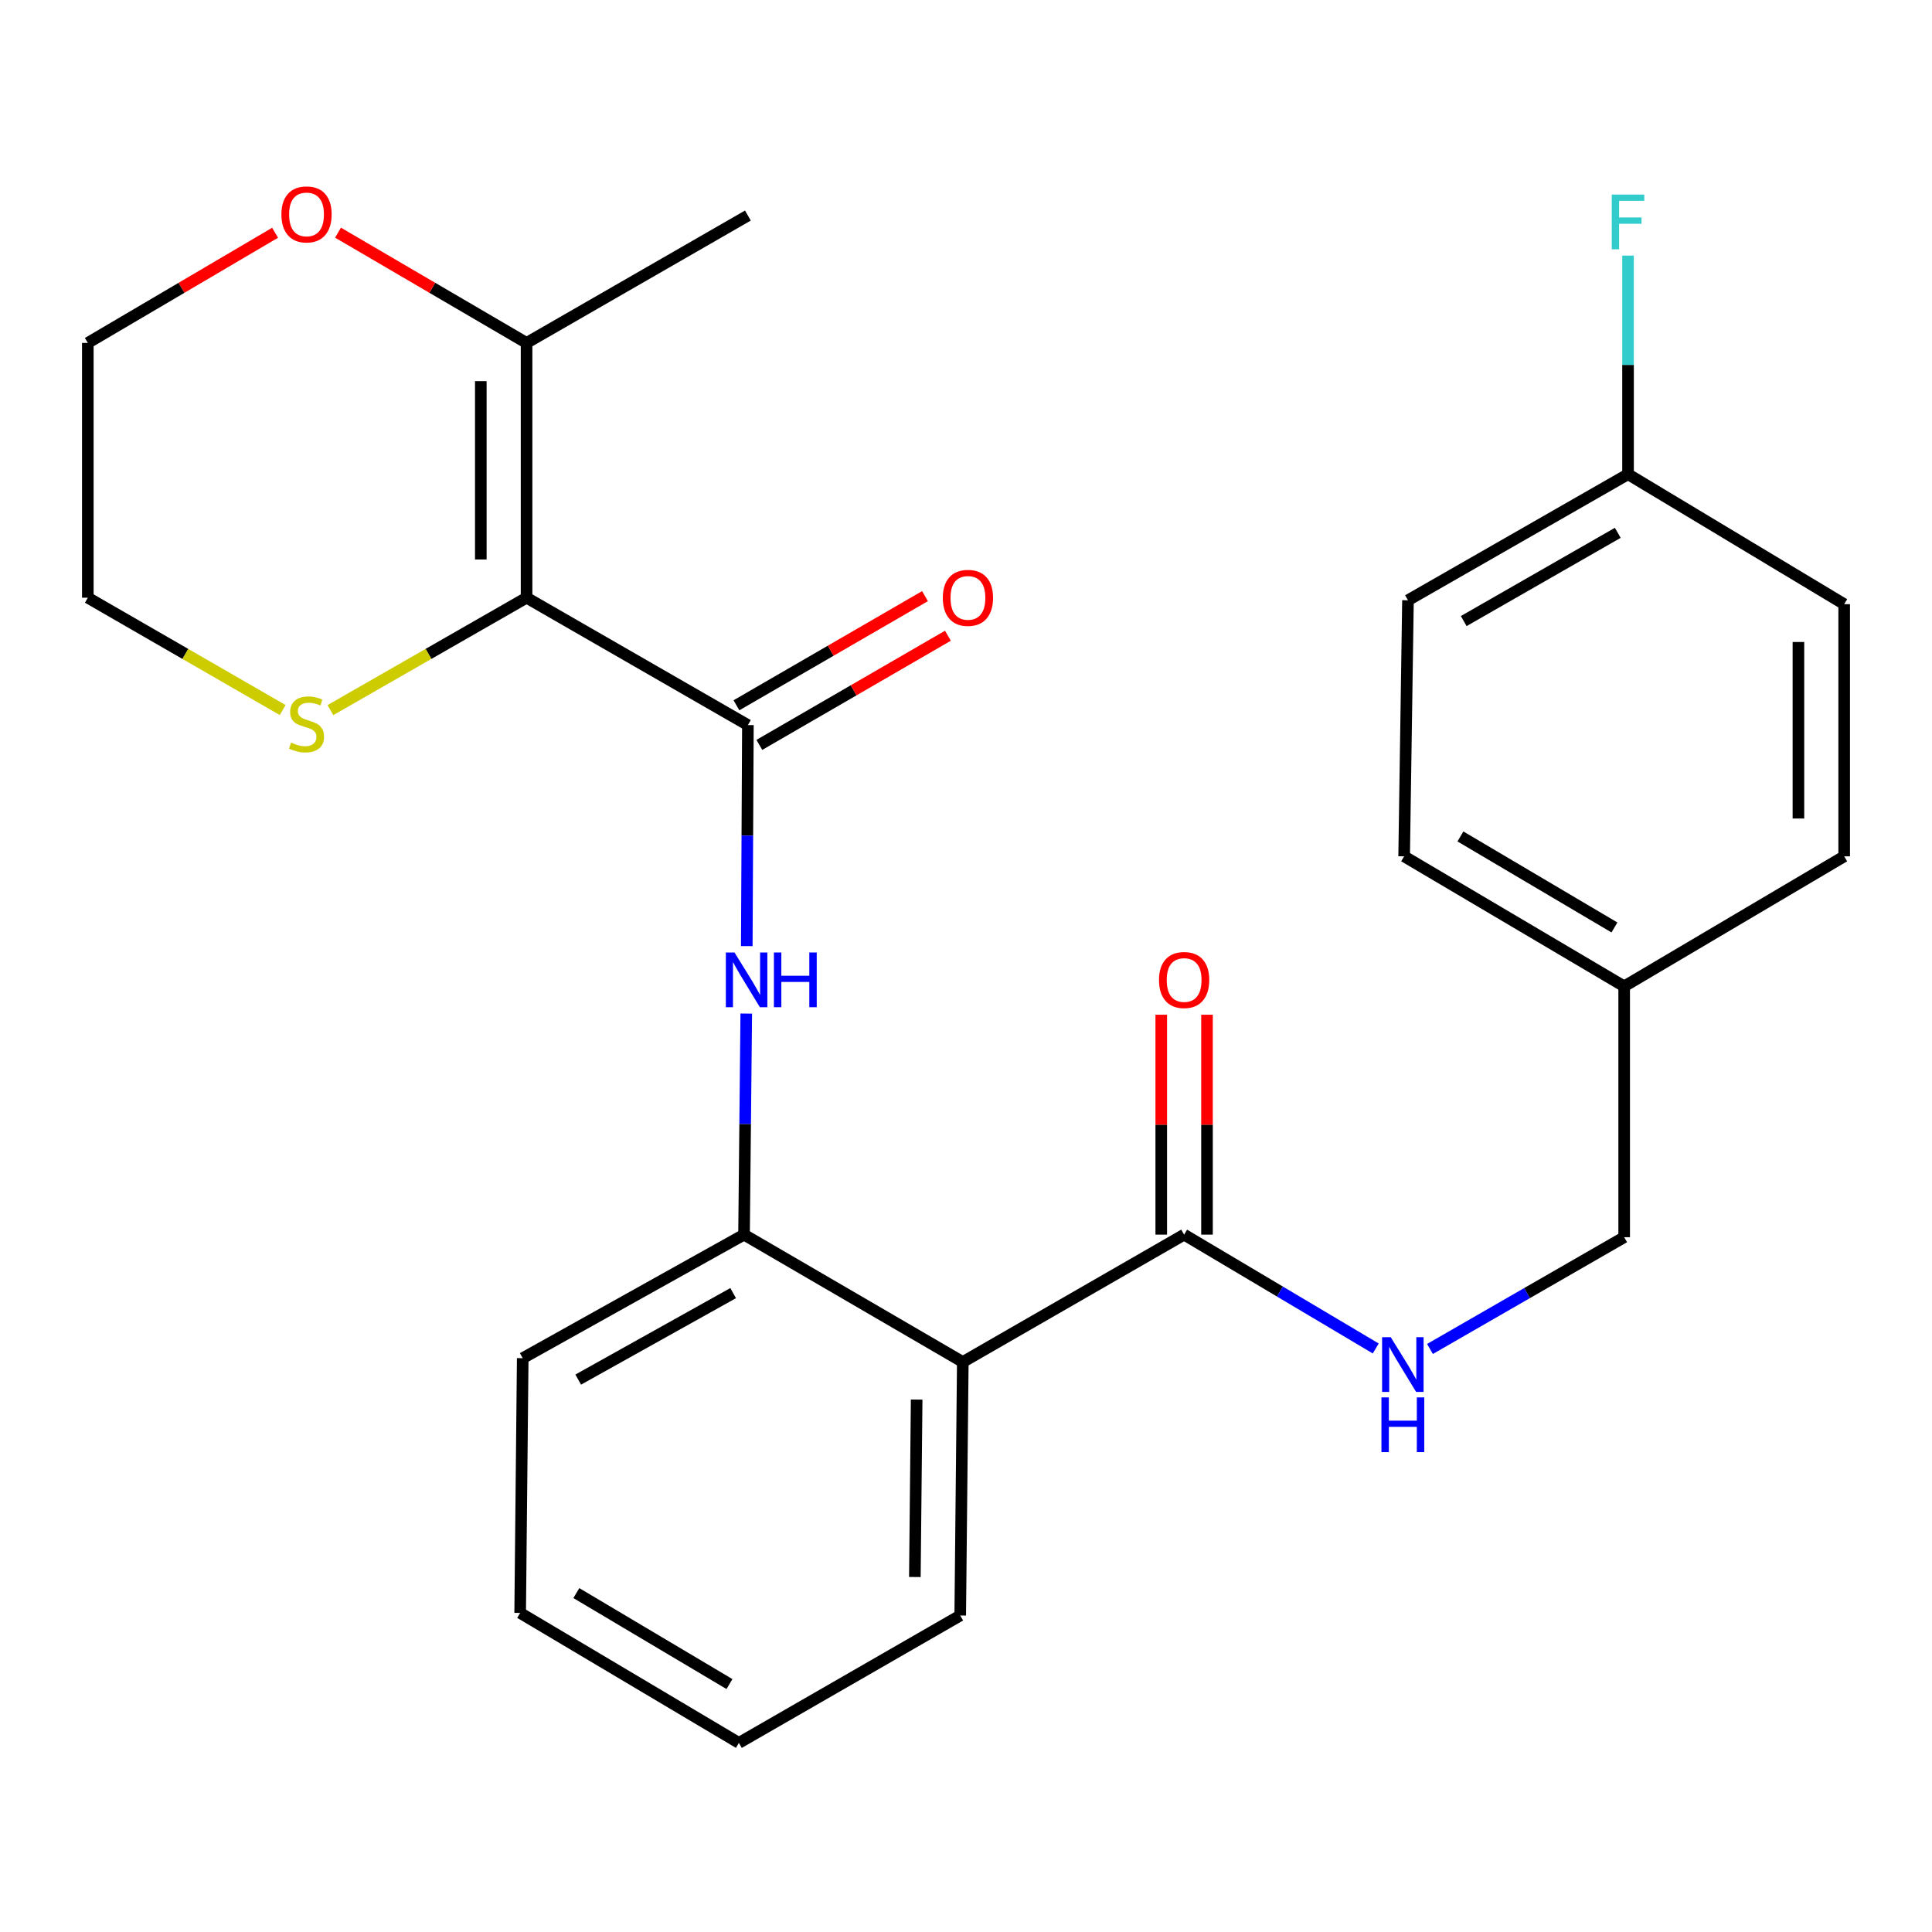 <?xml version='1.0' encoding='iso-8859-1'?>
<svg version='1.1' baseProfile='full'
              xmlns='http://www.w3.org/2000/svg'
                      xmlns:rdkit='http://www.rdkit.org/xml'
                      xmlns:xlink='http://www.w3.org/1999/xlink'
                  xml:space='preserve'
width='1000px' height='1000px' viewBox='0 0 1000 1000'>
<!-- END OF HEADER -->
<rect style='opacity:1.0;fill:#FFFFFF;stroke:none' width='1000' height='1000' x='0' y='0'> </rect>
<path class='bond-0' d='M 272.55,309.373 L 387.11,375.304' style='fill:none;fill-rule:evenodd;stroke:#000000;stroke-width:6px;stroke-linecap:butt;stroke-linejoin:miter;stroke-opacity:1' />
<path class='bond-5' d='M 272.55,309.373 L 272.55,177.497' style='fill:none;fill-rule:evenodd;stroke:#000000;stroke-width:6px;stroke-linecap:butt;stroke-linejoin:miter;stroke-opacity:1' />
<path class='bond-5' d='M 248.866,289.592 L 248.866,197.279' style='fill:none;fill-rule:evenodd;stroke:#000000;stroke-width:6px;stroke-linecap:butt;stroke-linejoin:miter;stroke-opacity:1' />
<path class='bond-6' d='M 272.55,309.373 L 221.786,338.462' style='fill:none;fill-rule:evenodd;stroke:#000000;stroke-width:6px;stroke-linecap:butt;stroke-linejoin:miter;stroke-opacity:1' />
<path class='bond-6' d='M 221.786,338.462 L 171.022,367.55' style='fill:none;fill-rule:evenodd;stroke:#CCCC00;stroke-width:6px;stroke-linecap:butt;stroke-linejoin:miter;stroke-opacity:1' />
<path class='bond-2' d='M 387.11,375.304 L 386.819,432.507' style='fill:none;fill-rule:evenodd;stroke:#000000;stroke-width:6px;stroke-linecap:butt;stroke-linejoin:miter;stroke-opacity:1' />
<path class='bond-2' d='M 386.819,432.507 L 386.528,489.71' style='fill:none;fill-rule:evenodd;stroke:#0000FF;stroke-width:6px;stroke-linecap:butt;stroke-linejoin:miter;stroke-opacity:1' />
<path class='bond-8' d='M 393.043,385.553 L 441.843,357.302' style='fill:none;fill-rule:evenodd;stroke:#000000;stroke-width:6px;stroke-linecap:butt;stroke-linejoin:miter;stroke-opacity:1' />
<path class='bond-8' d='M 441.843,357.302 L 490.643,329.052' style='fill:none;fill-rule:evenodd;stroke:#FF0000;stroke-width:6px;stroke-linecap:butt;stroke-linejoin:miter;stroke-opacity:1' />
<path class='bond-8' d='M 381.178,365.056 L 429.977,336.806' style='fill:none;fill-rule:evenodd;stroke:#000000;stroke-width:6px;stroke-linecap:butt;stroke-linejoin:miter;stroke-opacity:1' />
<path class='bond-8' d='M 429.977,336.806 L 478.777,308.555' style='fill:none;fill-rule:evenodd;stroke:#FF0000;stroke-width:6px;stroke-linecap:butt;stroke-linejoin:miter;stroke-opacity:1' />
<path class='bond-1' d='M 498.342,704.974 L 385.11,639.043' style='fill:none;fill-rule:evenodd;stroke:#000000;stroke-width:6px;stroke-linecap:butt;stroke-linejoin:miter;stroke-opacity:1' />
<path class='bond-3' d='M 498.342,704.974 L 612.903,639.043' style='fill:none;fill-rule:evenodd;stroke:#000000;stroke-width:6px;stroke-linecap:butt;stroke-linejoin:miter;stroke-opacity:1' />
<path class='bond-15' d='M 498.342,704.974 L 497.013,836.179' style='fill:none;fill-rule:evenodd;stroke:#000000;stroke-width:6px;stroke-linecap:butt;stroke-linejoin:miter;stroke-opacity:1' />
<path class='bond-15' d='M 474.461,724.415 L 473.531,816.258' style='fill:none;fill-rule:evenodd;stroke:#000000;stroke-width:6px;stroke-linecap:butt;stroke-linejoin:miter;stroke-opacity:1' />
<path class='bond-4' d='M 386.263,524.624 L 385.687,581.833' style='fill:none;fill-rule:evenodd;stroke:#0000FF;stroke-width:6px;stroke-linecap:butt;stroke-linejoin:miter;stroke-opacity:1' />
<path class='bond-4' d='M 385.687,581.833 L 385.11,639.043' style='fill:none;fill-rule:evenodd;stroke:#000000;stroke-width:6px;stroke-linecap:butt;stroke-linejoin:miter;stroke-opacity:1' />
<path class='bond-7' d='M 612.903,639.043 L 662.49,668.504' style='fill:none;fill-rule:evenodd;stroke:#000000;stroke-width:6px;stroke-linecap:butt;stroke-linejoin:miter;stroke-opacity:1' />
<path class='bond-7' d='M 662.49,668.504 L 712.076,697.966' style='fill:none;fill-rule:evenodd;stroke:#0000FF;stroke-width:6px;stroke-linecap:butt;stroke-linejoin:miter;stroke-opacity:1' />
<path class='bond-10' d='M 624.744,639.043 L 624.744,582.133' style='fill:none;fill-rule:evenodd;stroke:#000000;stroke-width:6px;stroke-linecap:butt;stroke-linejoin:miter;stroke-opacity:1' />
<path class='bond-10' d='M 624.744,582.133 L 624.744,525.224' style='fill:none;fill-rule:evenodd;stroke:#FF0000;stroke-width:6px;stroke-linecap:butt;stroke-linejoin:miter;stroke-opacity:1' />
<path class='bond-10' d='M 601.061,639.043 L 601.061,582.133' style='fill:none;fill-rule:evenodd;stroke:#000000;stroke-width:6px;stroke-linecap:butt;stroke-linejoin:miter;stroke-opacity:1' />
<path class='bond-10' d='M 601.061,582.133 L 601.061,525.224' style='fill:none;fill-rule:evenodd;stroke:#FF0000;stroke-width:6px;stroke-linecap:butt;stroke-linejoin:miter;stroke-opacity:1' />
<path class='bond-21' d='M 385.11,639.043 L 270.563,702.987' style='fill:none;fill-rule:evenodd;stroke:#000000;stroke-width:6px;stroke-linecap:butt;stroke-linejoin:miter;stroke-opacity:1' />
<path class='bond-21' d='M 379.472,669.314 L 299.289,714.075' style='fill:none;fill-rule:evenodd;stroke:#000000;stroke-width:6px;stroke-linecap:butt;stroke-linejoin:miter;stroke-opacity:1' />
<path class='bond-9' d='M 272.55,177.497 L 223.754,148.962' style='fill:none;fill-rule:evenodd;stroke:#000000;stroke-width:6px;stroke-linecap:butt;stroke-linejoin:miter;stroke-opacity:1' />
<path class='bond-9' d='M 223.754,148.962 L 174.958,120.426' style='fill:none;fill-rule:evenodd;stroke:#FF0000;stroke-width:6px;stroke-linecap:butt;stroke-linejoin:miter;stroke-opacity:1' />
<path class='bond-20' d='M 272.55,177.497 L 387.11,111.566' style='fill:none;fill-rule:evenodd;stroke:#000000;stroke-width:6px;stroke-linecap:butt;stroke-linejoin:miter;stroke-opacity:1' />
<path class='bond-22' d='M 146.313,367.516 L 95.884,338.444' style='fill:none;fill-rule:evenodd;stroke:#CCCC00;stroke-width:6px;stroke-linecap:butt;stroke-linejoin:miter;stroke-opacity:1' />
<path class='bond-22' d='M 95.884,338.444 L 45.455,309.373' style='fill:none;fill-rule:evenodd;stroke:#000000;stroke-width:6px;stroke-linecap:butt;stroke-linejoin:miter;stroke-opacity:1' />
<path class='bond-11' d='M 740.153,698.22 L 790.411,669.296' style='fill:none;fill-rule:evenodd;stroke:#0000FF;stroke-width:6px;stroke-linecap:butt;stroke-linejoin:miter;stroke-opacity:1' />
<path class='bond-11' d='M 790.411,669.296 L 840.669,640.372' style='fill:none;fill-rule:evenodd;stroke:#000000;stroke-width:6px;stroke-linecap:butt;stroke-linejoin:miter;stroke-opacity:1' />
<path class='bond-26' d='M 142.376,120.475 L 93.915,148.986' style='fill:none;fill-rule:evenodd;stroke:#FF0000;stroke-width:6px;stroke-linecap:butt;stroke-linejoin:miter;stroke-opacity:1' />
<path class='bond-26' d='M 93.915,148.986 L 45.455,177.497' style='fill:none;fill-rule:evenodd;stroke:#000000;stroke-width:6px;stroke-linecap:butt;stroke-linejoin:miter;stroke-opacity:1' />
<path class='bond-13' d='M 840.669,640.372 L 840.669,510.535' style='fill:none;fill-rule:evenodd;stroke:#000000;stroke-width:6px;stroke-linecap:butt;stroke-linejoin:miter;stroke-opacity:1' />
<path class='bond-12' d='M 842.669,245.455 L 728.766,310.702' style='fill:none;fill-rule:evenodd;stroke:#000000;stroke-width:6px;stroke-linecap:butt;stroke-linejoin:miter;stroke-opacity:1' />
<path class='bond-12' d='M 837.355,275.792 L 757.623,321.465' style='fill:none;fill-rule:evenodd;stroke:#000000;stroke-width:6px;stroke-linecap:butt;stroke-linejoin:miter;stroke-opacity:1' />
<path class='bond-14' d='M 842.669,245.455 L 842.669,188.874' style='fill:none;fill-rule:evenodd;stroke:#000000;stroke-width:6px;stroke-linecap:butt;stroke-linejoin:miter;stroke-opacity:1' />
<path class='bond-14' d='M 842.669,188.874 L 842.669,132.293' style='fill:none;fill-rule:evenodd;stroke:#33CCCC;stroke-width:6px;stroke-linecap:butt;stroke-linejoin:miter;stroke-opacity:1' />
<path class='bond-28' d='M 842.669,245.455 L 954.545,312.715' style='fill:none;fill-rule:evenodd;stroke:#000000;stroke-width:6px;stroke-linecap:butt;stroke-linejoin:miter;stroke-opacity:1' />
<path class='bond-18' d='M 840.669,510.535 L 954.545,443.236' style='fill:none;fill-rule:evenodd;stroke:#000000;stroke-width:6px;stroke-linecap:butt;stroke-linejoin:miter;stroke-opacity:1' />
<path class='bond-19' d='M 840.669,510.535 L 726.779,443.236' style='fill:none;fill-rule:evenodd;stroke:#000000;stroke-width:6px;stroke-linecap:butt;stroke-linejoin:miter;stroke-opacity:1' />
<path class='bond-19' d='M 835.634,480.051 L 755.911,432.941' style='fill:none;fill-rule:evenodd;stroke:#000000;stroke-width:6px;stroke-linecap:butt;stroke-linejoin:miter;stroke-opacity:1' />
<path class='bond-27' d='M 497.013,836.179 L 382.453,902.123' style='fill:none;fill-rule:evenodd;stroke:#000000;stroke-width:6px;stroke-linecap:butt;stroke-linejoin:miter;stroke-opacity:1' />
<path class='bond-16' d='M 954.545,312.715 L 954.545,443.236' style='fill:none;fill-rule:evenodd;stroke:#000000;stroke-width:6px;stroke-linecap:butt;stroke-linejoin:miter;stroke-opacity:1' />
<path class='bond-16' d='M 930.862,332.293 L 930.862,423.658' style='fill:none;fill-rule:evenodd;stroke:#000000;stroke-width:6px;stroke-linecap:butt;stroke-linejoin:miter;stroke-opacity:1' />
<path class='bond-17' d='M 728.766,310.702 L 726.779,443.236' style='fill:none;fill-rule:evenodd;stroke:#000000;stroke-width:6px;stroke-linecap:butt;stroke-linejoin:miter;stroke-opacity:1' />
<path class='bond-25' d='M 270.563,702.987 L 269.234,834.85' style='fill:none;fill-rule:evenodd;stroke:#000000;stroke-width:6px;stroke-linecap:butt;stroke-linejoin:miter;stroke-opacity:1' />
<path class='bond-23' d='M 45.455,309.373 L 45.455,177.497' style='fill:none;fill-rule:evenodd;stroke:#000000;stroke-width:6px;stroke-linecap:butt;stroke-linejoin:miter;stroke-opacity:1' />
<path class='bond-24' d='M 382.453,902.123 L 269.234,834.85' style='fill:none;fill-rule:evenodd;stroke:#000000;stroke-width:6px;stroke-linecap:butt;stroke-linejoin:miter;stroke-opacity:1' />
<path class='bond-24' d='M 377.568,871.672 L 298.315,824.581' style='fill:none;fill-rule:evenodd;stroke:#000000;stroke-width:6px;stroke-linecap:butt;stroke-linejoin:miter;stroke-opacity:1' />
<path  class='atom-3' d='M 380.179 493.007
L 389.459 508.007
Q 390.379 509.487, 391.859 512.167
Q 393.339 514.847, 393.419 515.007
L 393.419 493.007
L 397.179 493.007
L 397.179 521.327
L 393.299 521.327
L 383.339 504.927
Q 382.179 503.007, 380.939 500.807
Q 379.739 498.607, 379.379 497.927
L 379.379 521.327
L 375.699 521.327
L 375.699 493.007
L 380.179 493.007
' fill='#0000FF'/>
<path  class='atom-3' d='M 400.579 493.007
L 404.419 493.007
L 404.419 505.047
L 418.899 505.047
L 418.899 493.007
L 422.739 493.007
L 422.739 521.327
L 418.899 521.327
L 418.899 508.247
L 404.419 508.247
L 404.419 521.327
L 400.579 521.327
L 400.579 493.007
' fill='#0000FF'/>
<path  class='atom-7' d='M 150.66 384.353
Q 150.98 384.473, 152.3 385.033
Q 153.62 385.593, 155.06 385.953
Q 156.54 386.273, 157.98 386.273
Q 160.66 386.273, 162.22 384.993
Q 163.78 383.673, 163.78 381.393
Q 163.78 379.833, 162.98 378.873
Q 162.22 377.913, 161.02 377.393
Q 159.82 376.873, 157.82 376.273
Q 155.3 375.513, 153.78 374.793
Q 152.3 374.073, 151.22 372.553
Q 150.18 371.033, 150.18 368.473
Q 150.18 364.913, 152.58 362.713
Q 155.02 360.513, 159.82 360.513
Q 163.1 360.513, 166.82 362.073
L 165.9 365.153
Q 162.5 363.753, 159.94 363.753
Q 157.18 363.753, 155.66 364.913
Q 154.14 366.033, 154.18 367.993
Q 154.18 369.513, 154.94 370.433
Q 155.74 371.353, 156.86 371.873
Q 158.02 372.393, 159.94 372.993
Q 162.5 373.793, 164.02 374.593
Q 165.54 375.393, 166.62 377.033
Q 167.74 378.633, 167.74 381.393
Q 167.74 385.313, 165.1 387.433
Q 162.5 389.513, 158.14 389.513
Q 155.62 389.513, 153.7 388.953
Q 151.82 388.433, 149.58 387.513
L 150.66 384.353
' fill='#CCCC00'/>
<path  class='atom-8' d='M 719.848 692.143
L 729.128 707.143
Q 730.048 708.623, 731.528 711.303
Q 733.008 713.983, 733.088 714.143
L 733.088 692.143
L 736.848 692.143
L 736.848 720.463
L 732.968 720.463
L 723.008 704.063
Q 721.848 702.143, 720.608 699.943
Q 719.408 697.743, 719.048 697.063
L 719.048 720.463
L 715.368 720.463
L 715.368 692.143
L 719.848 692.143
' fill='#0000FF'/>
<path  class='atom-8' d='M 715.028 723.295
L 718.868 723.295
L 718.868 735.335
L 733.348 735.335
L 733.348 723.295
L 737.188 723.295
L 737.188 751.615
L 733.348 751.615
L 733.348 738.535
L 718.868 738.535
L 718.868 751.615
L 715.028 751.615
L 715.028 723.295
' fill='#0000FF'/>
<path  class='atom-9' d='M 488 309.453
Q 488 302.653, 491.36 298.853
Q 494.72 295.053, 501 295.053
Q 507.28 295.053, 510.64 298.853
Q 514 302.653, 514 309.453
Q 514 316.333, 510.6 320.253
Q 507.2 324.133, 501 324.133
Q 494.76 324.133, 491.36 320.253
Q 488 316.373, 488 309.453
M 501 320.933
Q 505.32 320.933, 507.64 318.053
Q 510 315.133, 510 309.453
Q 510 303.893, 507.64 301.093
Q 505.32 298.253, 501 298.253
Q 496.68 298.253, 494.32 301.053
Q 492 303.853, 492 309.453
Q 492 315.173, 494.32 318.053
Q 496.68 320.933, 501 320.933
' fill='#FF0000'/>
<path  class='atom-10' d='M 145.66 110.975
Q 145.66 104.175, 149.02 100.375
Q 152.38 96.575, 158.66 96.575
Q 164.94 96.575, 168.3 100.375
Q 171.66 104.175, 171.66 110.975
Q 171.66 117.855, 168.26 121.775
Q 164.86 125.655, 158.66 125.655
Q 152.42 125.655, 149.02 121.775
Q 145.66 117.895, 145.66 110.975
M 158.66 122.455
Q 162.98 122.455, 165.3 119.575
Q 167.66 116.655, 167.66 110.975
Q 167.66 105.415, 165.3 102.615
Q 162.98 99.775, 158.66 99.775
Q 154.34 99.775, 151.98 102.575
Q 149.66 105.375, 149.66 110.975
Q 149.66 116.695, 151.98 119.575
Q 154.34 122.455, 158.66 122.455
' fill='#FF0000'/>
<path  class='atom-11' d='M 599.903 507.247
Q 599.903 500.447, 603.263 496.647
Q 606.623 492.847, 612.903 492.847
Q 619.183 492.847, 622.543 496.647
Q 625.903 500.447, 625.903 507.247
Q 625.903 514.127, 622.503 518.047
Q 619.103 521.927, 612.903 521.927
Q 606.663 521.927, 603.263 518.047
Q 599.903 514.167, 599.903 507.247
M 612.903 518.727
Q 617.223 518.727, 619.543 515.847
Q 621.903 512.927, 621.903 507.247
Q 621.903 501.687, 619.543 498.887
Q 617.223 496.047, 612.903 496.047
Q 608.583 496.047, 606.223 498.847
Q 603.903 501.647, 603.903 507.247
Q 603.903 512.967, 606.223 515.847
Q 608.583 518.727, 612.903 518.727
' fill='#FF0000'/>
<path  class='atom-15' d='M 834.249 100.709
L 851.089 100.709
L 851.089 103.949
L 838.049 103.949
L 838.049 112.549
L 849.649 112.549
L 849.649 115.829
L 838.049 115.829
L 838.049 129.029
L 834.249 129.029
L 834.249 100.709
' fill='#33CCCC'/>
</svg>
